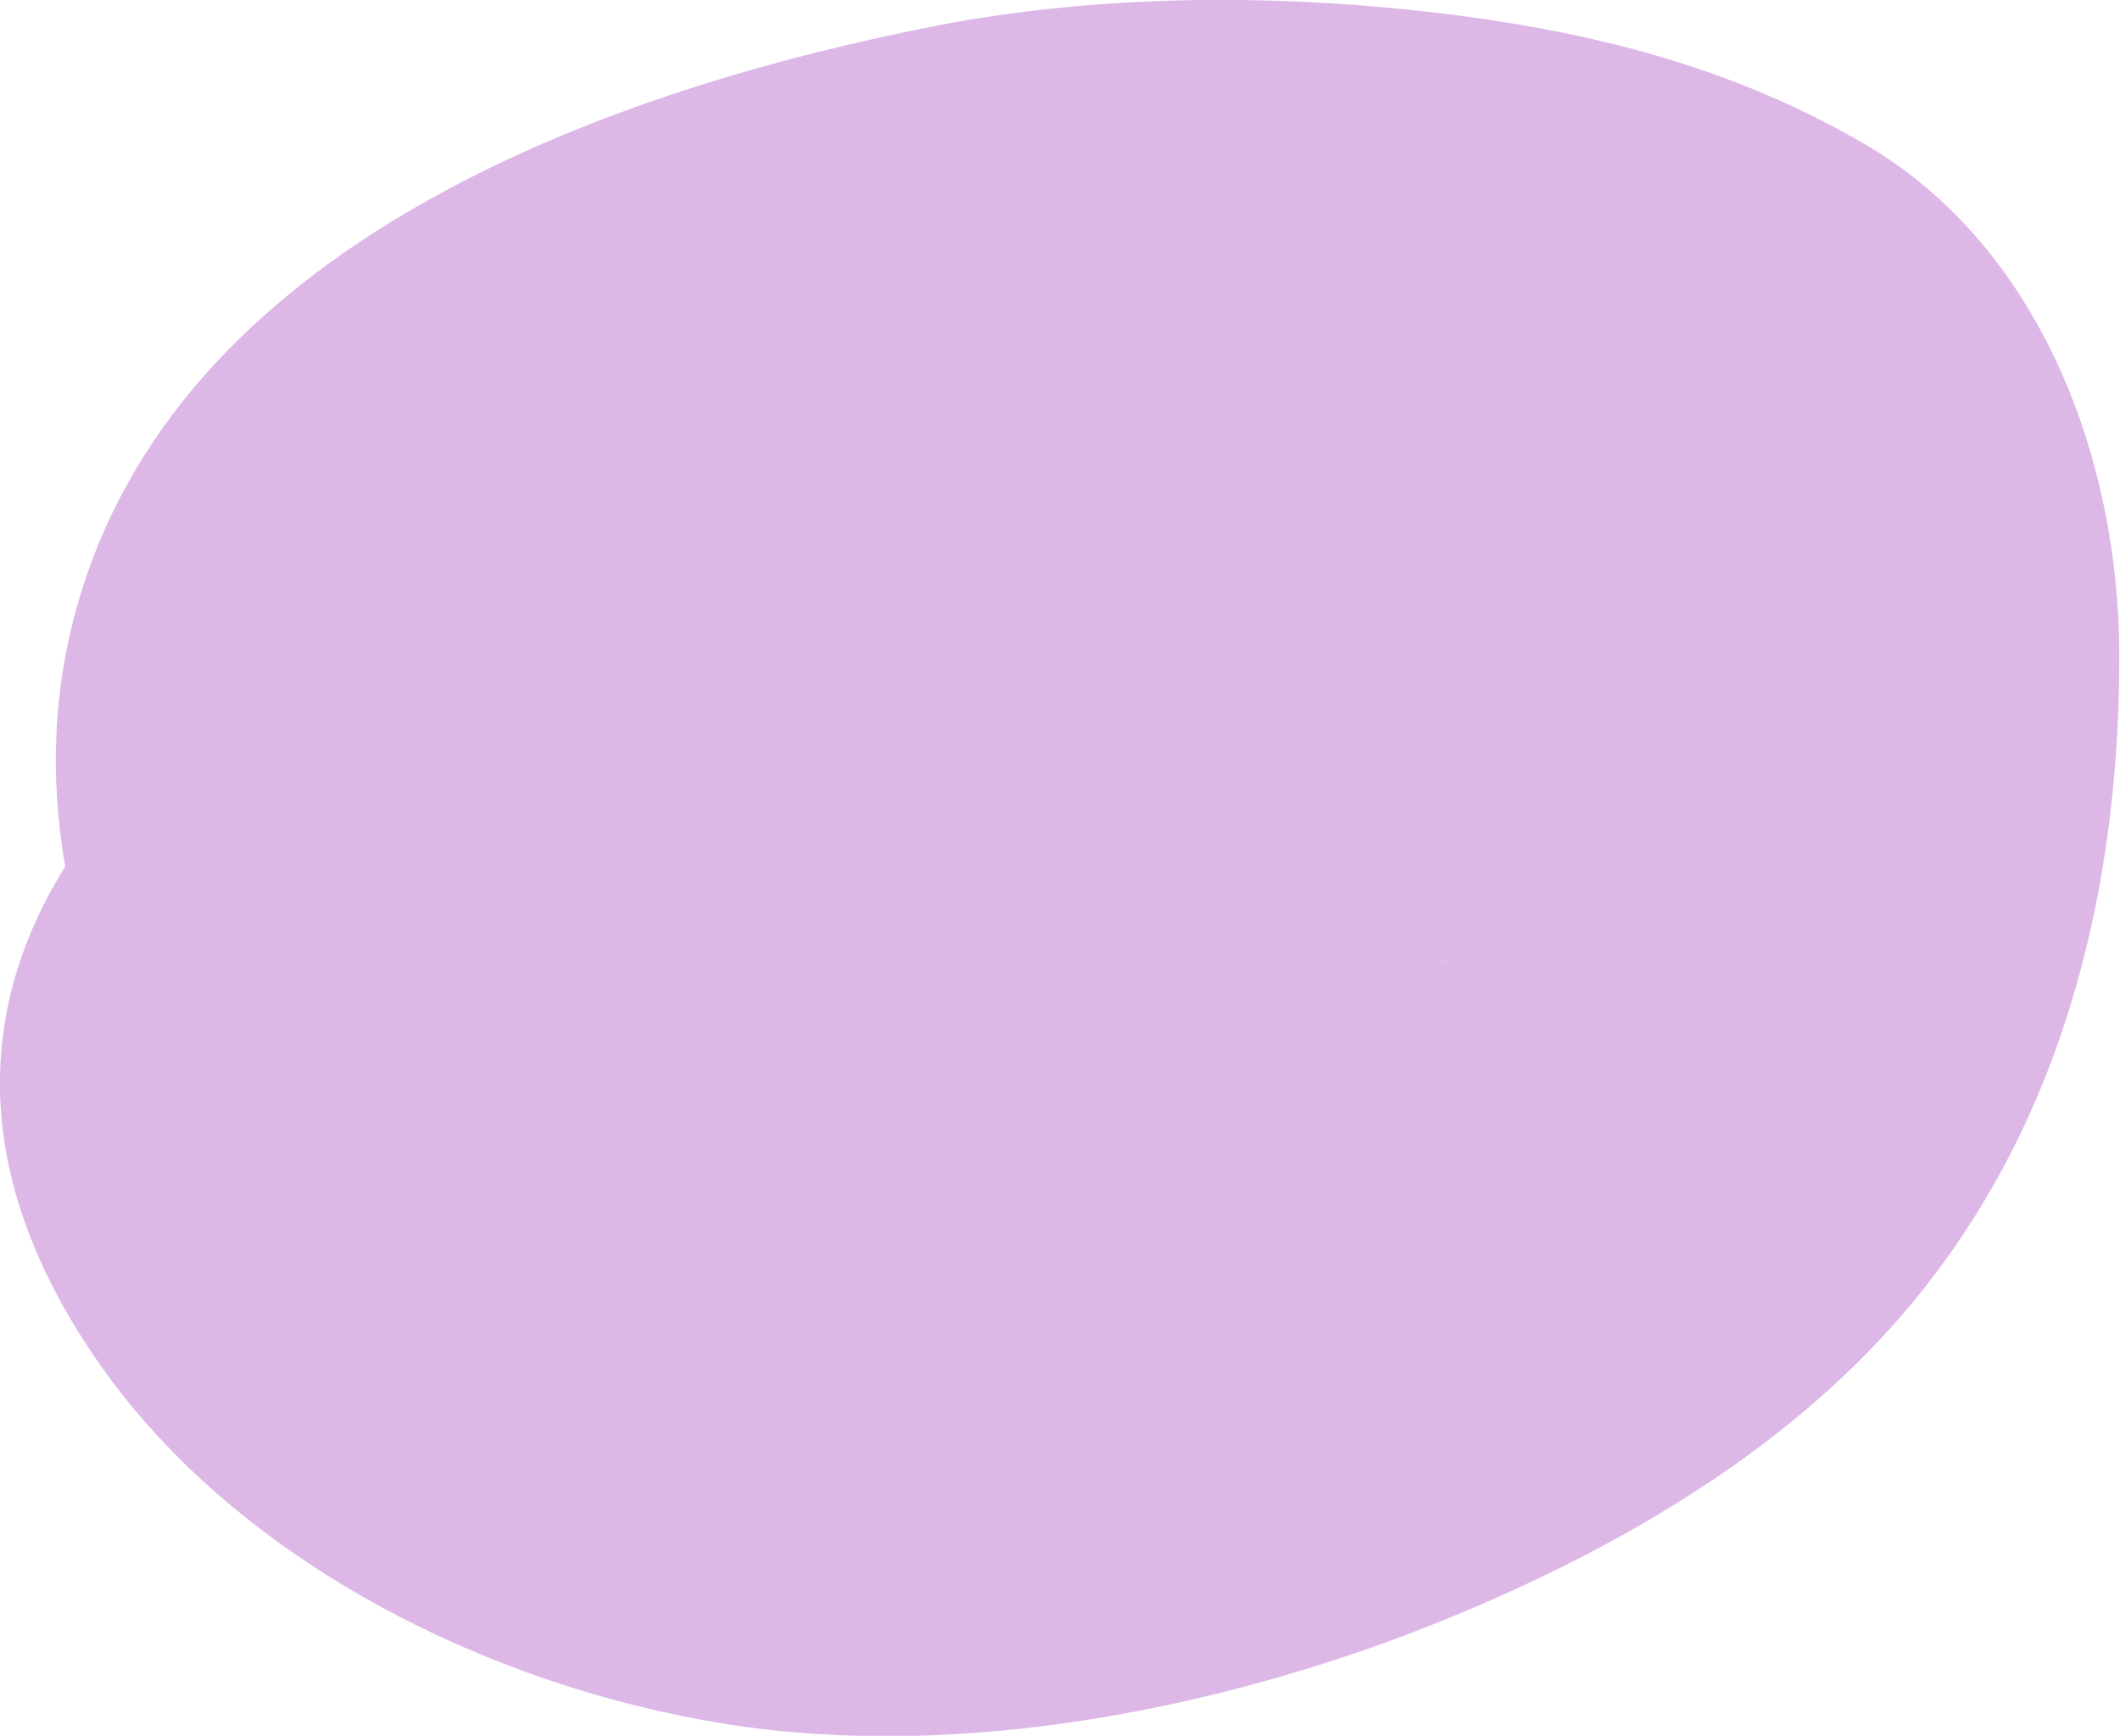 <svg xmlns="http://www.w3.org/2000/svg" id="uuid-5d23b785-02b6-4611-9d06-753aec4188a3" viewBox="0 0 29.9 24.48"><defs><style>.uuid-d853b87a-2437-4dfa-8150-395ef2d09f3f{fill:#ddb8e7;stroke-width:0px;}</style></defs><path class="uuid-d853b87a-2437-4dfa-8150-395ef2d09f3f" d="m26.33,2.05c-1.79-1.05-3.69-1.56-5.75-1.83-2.4-.31-4.92-.32-7.31.13C8.69,1.24,2.68,3.34,1.14,8.37c-.4,1.3-.44,2.6-.22,3.85-1.25,2-1.36,4.39.5,7.04,1.97,2.79,5.5,4.52,8.8,5.05,3.36.54,7.15-.23,10.26-1.51,2.42-1,4.82-2.4,6.51-4.45,2.13-2.58,2.91-5.86,2.9-9.14-.01-2.74-1.11-5.71-3.56-7.16Zm-6.01,11.5s-.05-.02-.07-.02c.07.02.15.03.22.05-.05-.01-.1-.02-.15-.03Z"></path></svg>